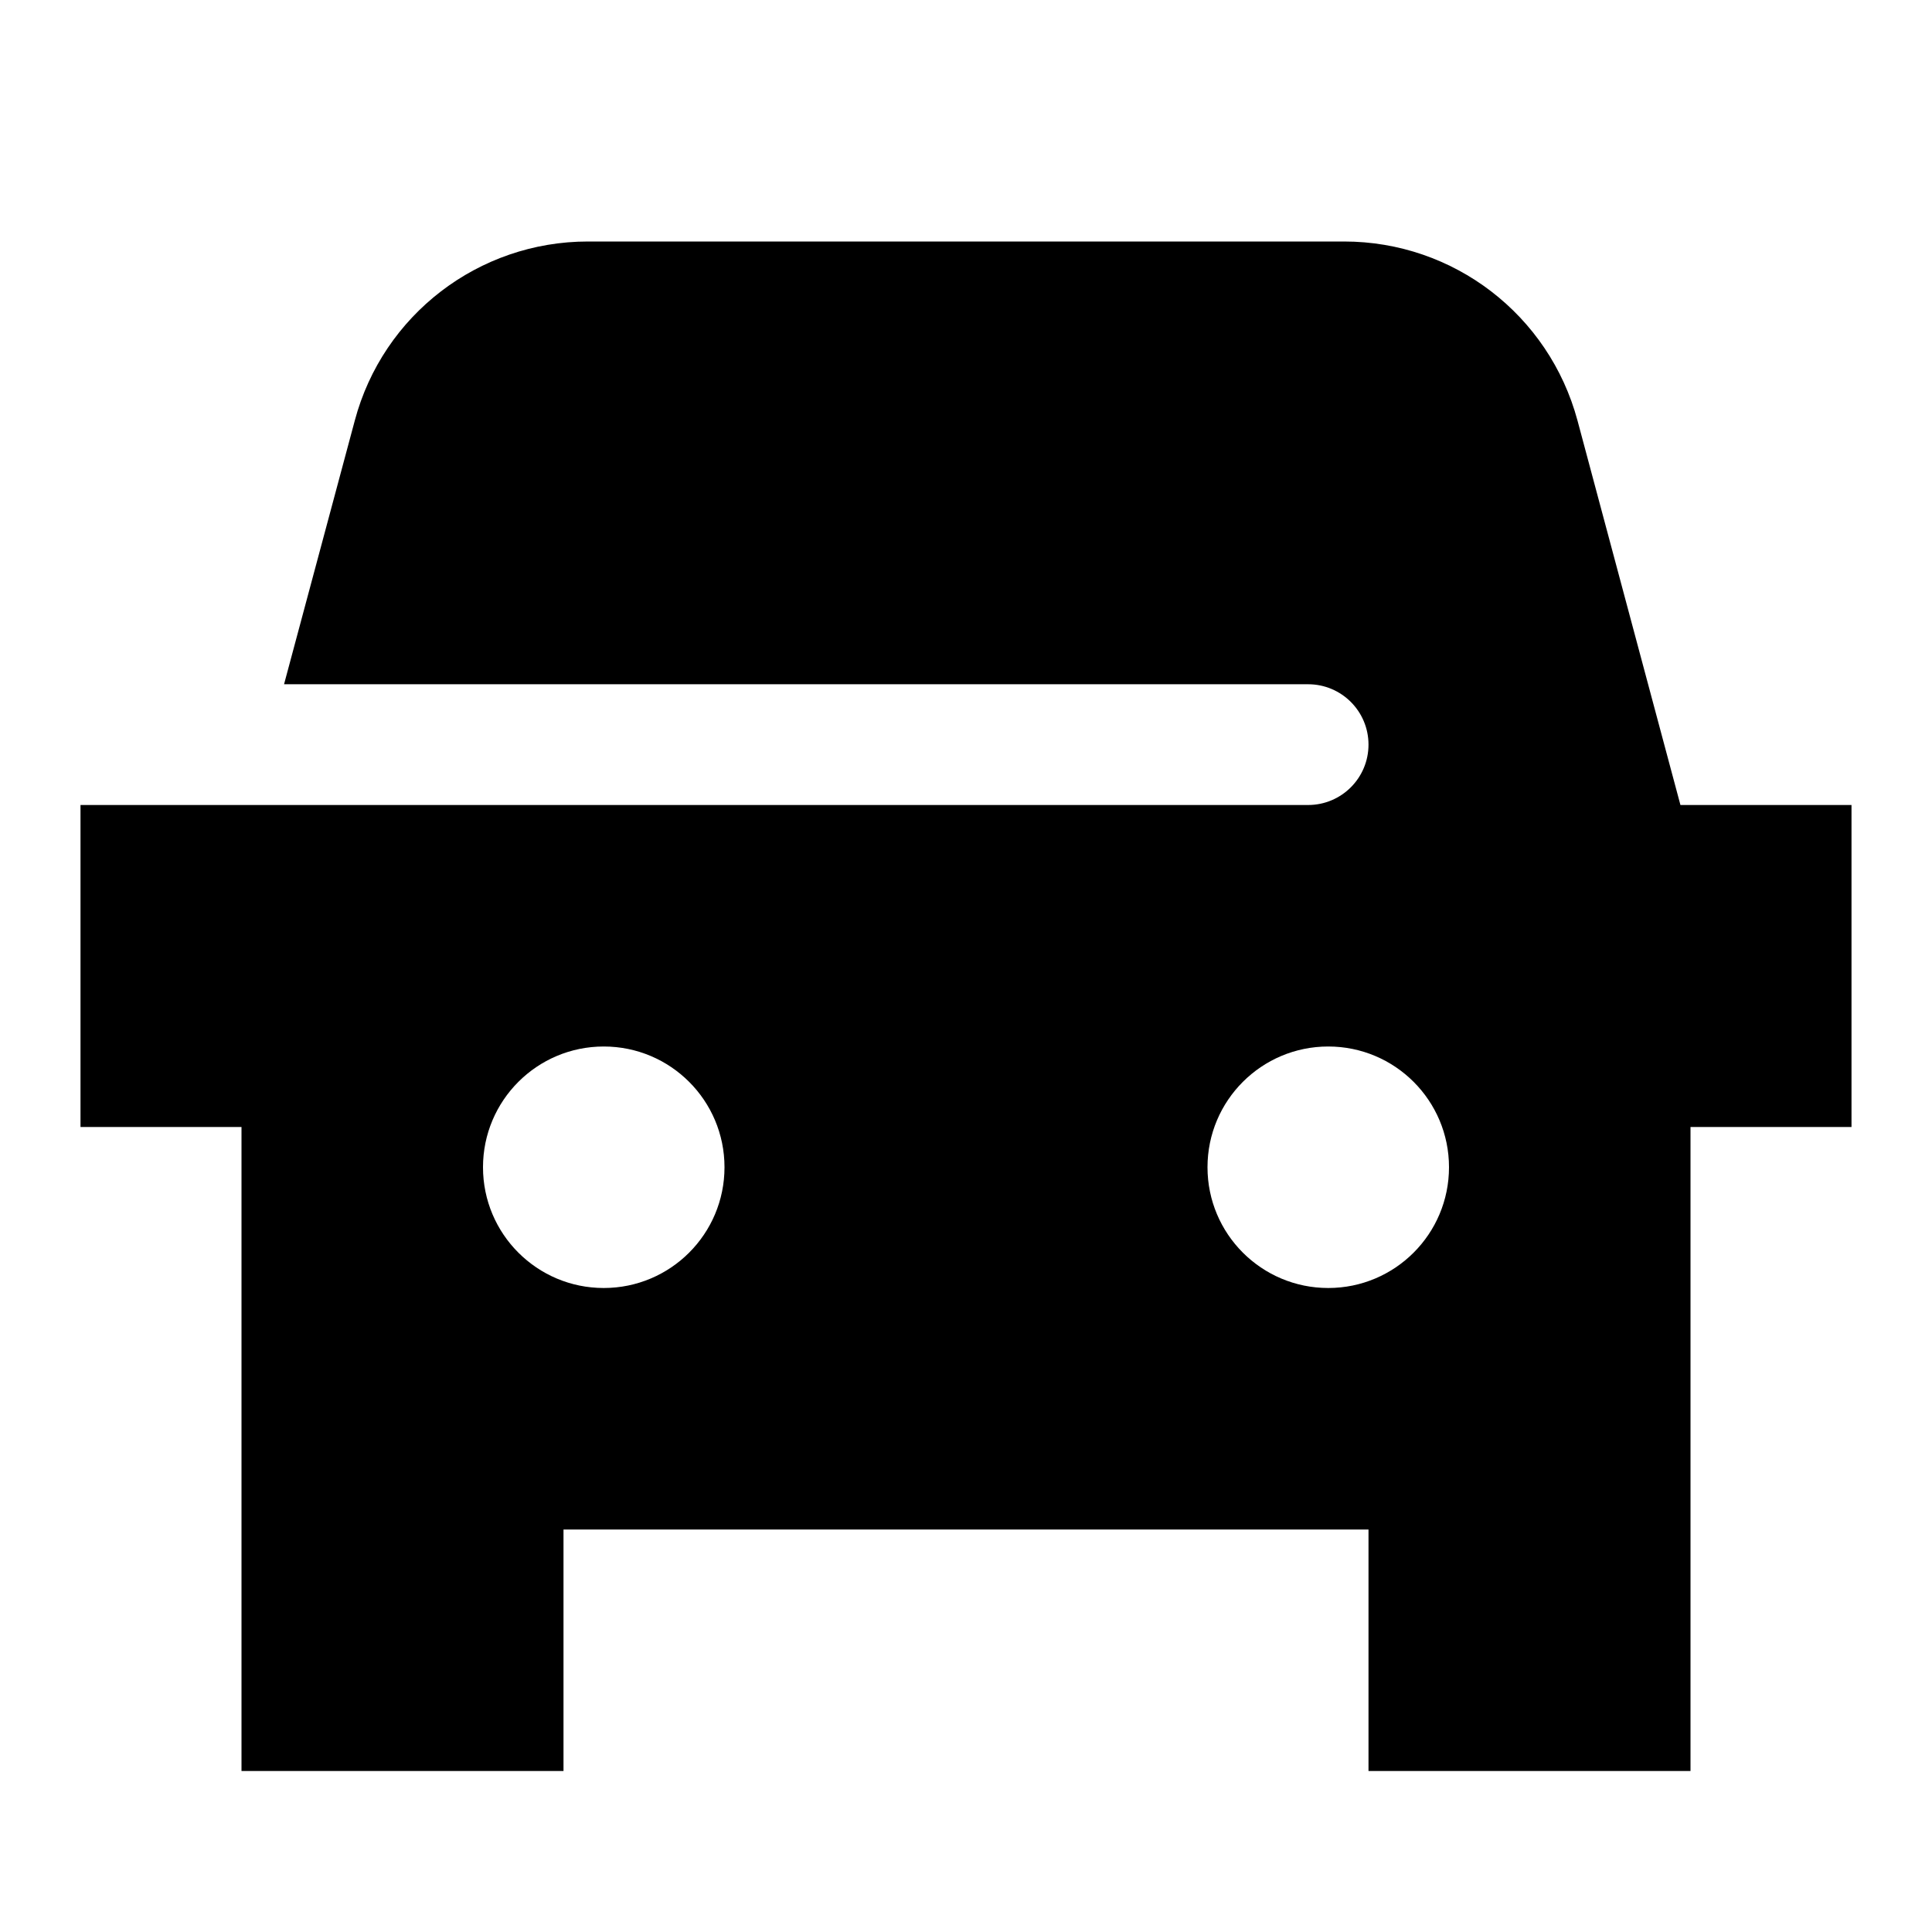 <svg xmlns="http://www.w3.org/2000/svg" viewBox="0 0 672 672"><!--! Font Awesome Pro 7.1.0 by @fontawesome - https://fontawesome.com License - https://fontawesome.com/license (Commercial License) Copyright 2025 Fonticons, Inc. --><path fill="currentColor" d="M204.5 84C166.5 84 133.2 109.5 123.4 146.3L98.8 238L455 238C466.6 238 476 247.4 476 259C476 270.6 466.6 280 455 280L28 280L28 392L84 392L84 616L196 616L196 532L476 532L476 616L588 616L588 392L644 392L644 280L584.5 280L548.7 146.3C538.8 109.5 505.6 84 467.5 84L204.5 84zM210 364C233.2 364 252 382.8 252 406C252 429.2 233.2 448 210 448C186.8 448 168 429.2 168 406C168 382.8 186.8 364 210 364zM420 406C420 382.8 438.8 364 462 364C485.2 364 504 382.8 504 406C504 429.2 485.2 448 462 448C438.8 448 420 429.2 420 406z"/></svg>